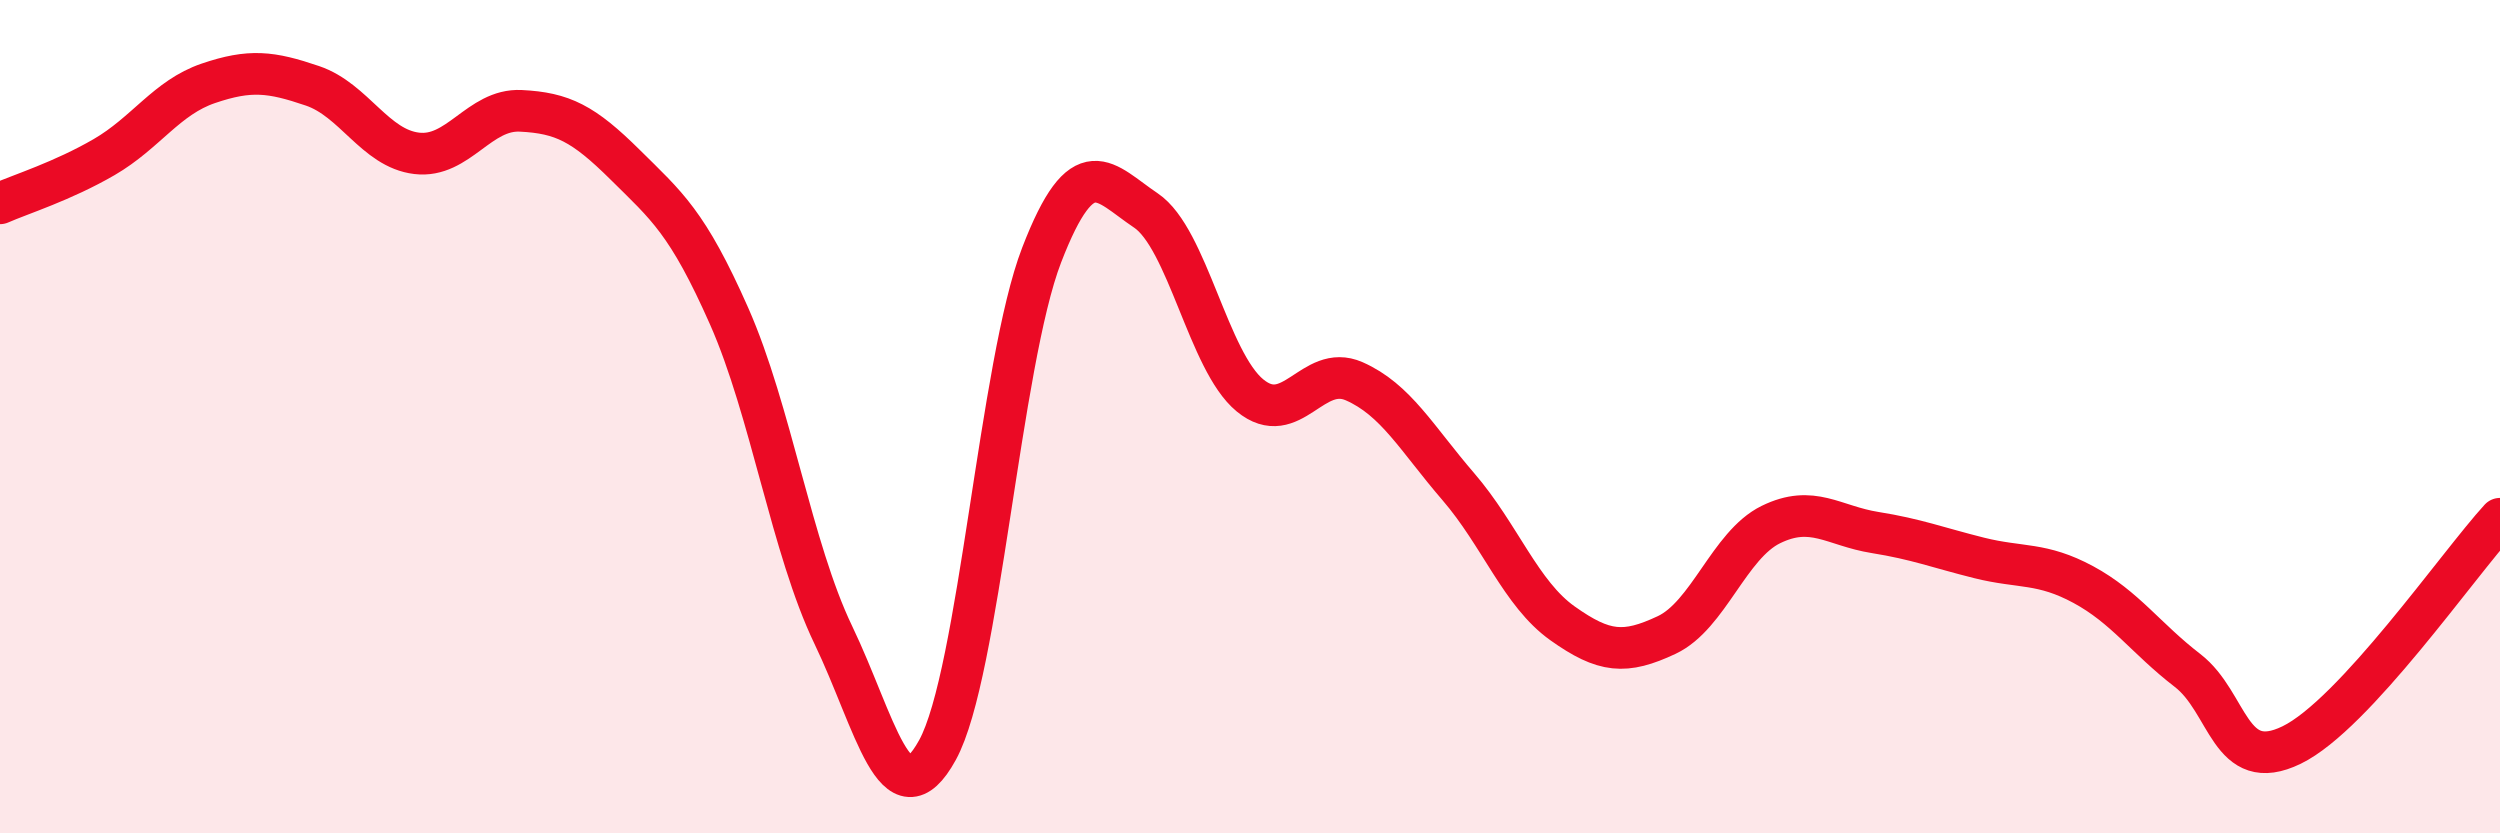 
    <svg width="60" height="20" viewBox="0 0 60 20" xmlns="http://www.w3.org/2000/svg">
      <path
        d="M 0,4.88 C 0.5,4.66 1.5,4.35 2.5,3.77 C 3.5,3.19 4,2.34 5,2 C 6,1.66 6.5,1.72 7.5,2.06 C 8.5,2.4 9,3.56 10,3.68 C 11,3.8 11.5,2.61 12.5,2.66 C 13.5,2.71 14,2.96 15,3.95 C 16,4.94 16.5,5.33 17.5,7.59 C 18.5,9.85 19,13.16 20,15.24 C 21,17.32 21.5,19.82 22.5,18 C 23.5,16.18 24,8.71 25,6.12 C 26,3.53 26.5,4.38 27.5,5.05 C 28.5,5.72 29,8.67 30,9.49 C 31,10.31 31.5,8.71 32.5,9.15 C 33.5,9.59 34,10.52 35,11.68 C 36,12.84 36.5,14.25 37.5,14.96 C 38.5,15.67 39,15.71 40,15.24 C 41,14.77 41.5,13.08 42.5,12.59 C 43.5,12.1 44,12.62 45,12.78 C 46,12.94 46.5,13.14 47.5,13.39 C 48.5,13.64 49,13.49 50,14.03 C 51,14.57 51.5,15.32 52.5,16.09 C 53.5,16.86 53.5,18.61 55,17.88 C 56.5,17.15 59,13.54 60,12.45L60 20L0 20Z"
        fill="#EB0A25"
        opacity="0.1"
        stroke-linecap="round"
        stroke-linejoin="round"
      />
      <path
        d="M 0,4.88 C 0.5,4.66 1.5,4.35 2.5,3.77 C 3.5,3.19 4,2.34 5,2 C 6,1.66 6.5,1.72 7.5,2.06 C 8.5,2.4 9,3.56 10,3.68 C 11,3.8 11.5,2.61 12.5,2.66 C 13.5,2.71 14,2.96 15,3.95 C 16,4.94 16.5,5.33 17.5,7.59 C 18.5,9.85 19,13.16 20,15.24 C 21,17.32 21.5,19.82 22.5,18 C 23.5,16.18 24,8.71 25,6.12 C 26,3.53 26.5,4.38 27.5,5.05 C 28.5,5.72 29,8.67 30,9.49 C 31,10.31 31.5,8.71 32.5,9.15 C 33.5,9.59 34,10.52 35,11.68 C 36,12.84 36.5,14.25 37.5,14.96 C 38.5,15.67 39,15.71 40,15.24 C 41,14.77 41.5,13.08 42.5,12.59 C 43.5,12.1 44,12.62 45,12.78 C 46,12.94 46.5,13.14 47.5,13.39 C 48.5,13.64 49,13.49 50,14.03 C 51,14.57 51.5,15.32 52.5,16.09 C 53.5,16.86 53.5,18.61 55,17.88 C 56.5,17.15 59,13.54 60,12.45"
        stroke="#EB0A25"
        stroke-width="1"
        fill="none"
        stroke-linecap="round"
        stroke-linejoin="round"
      />
    </svg>
  